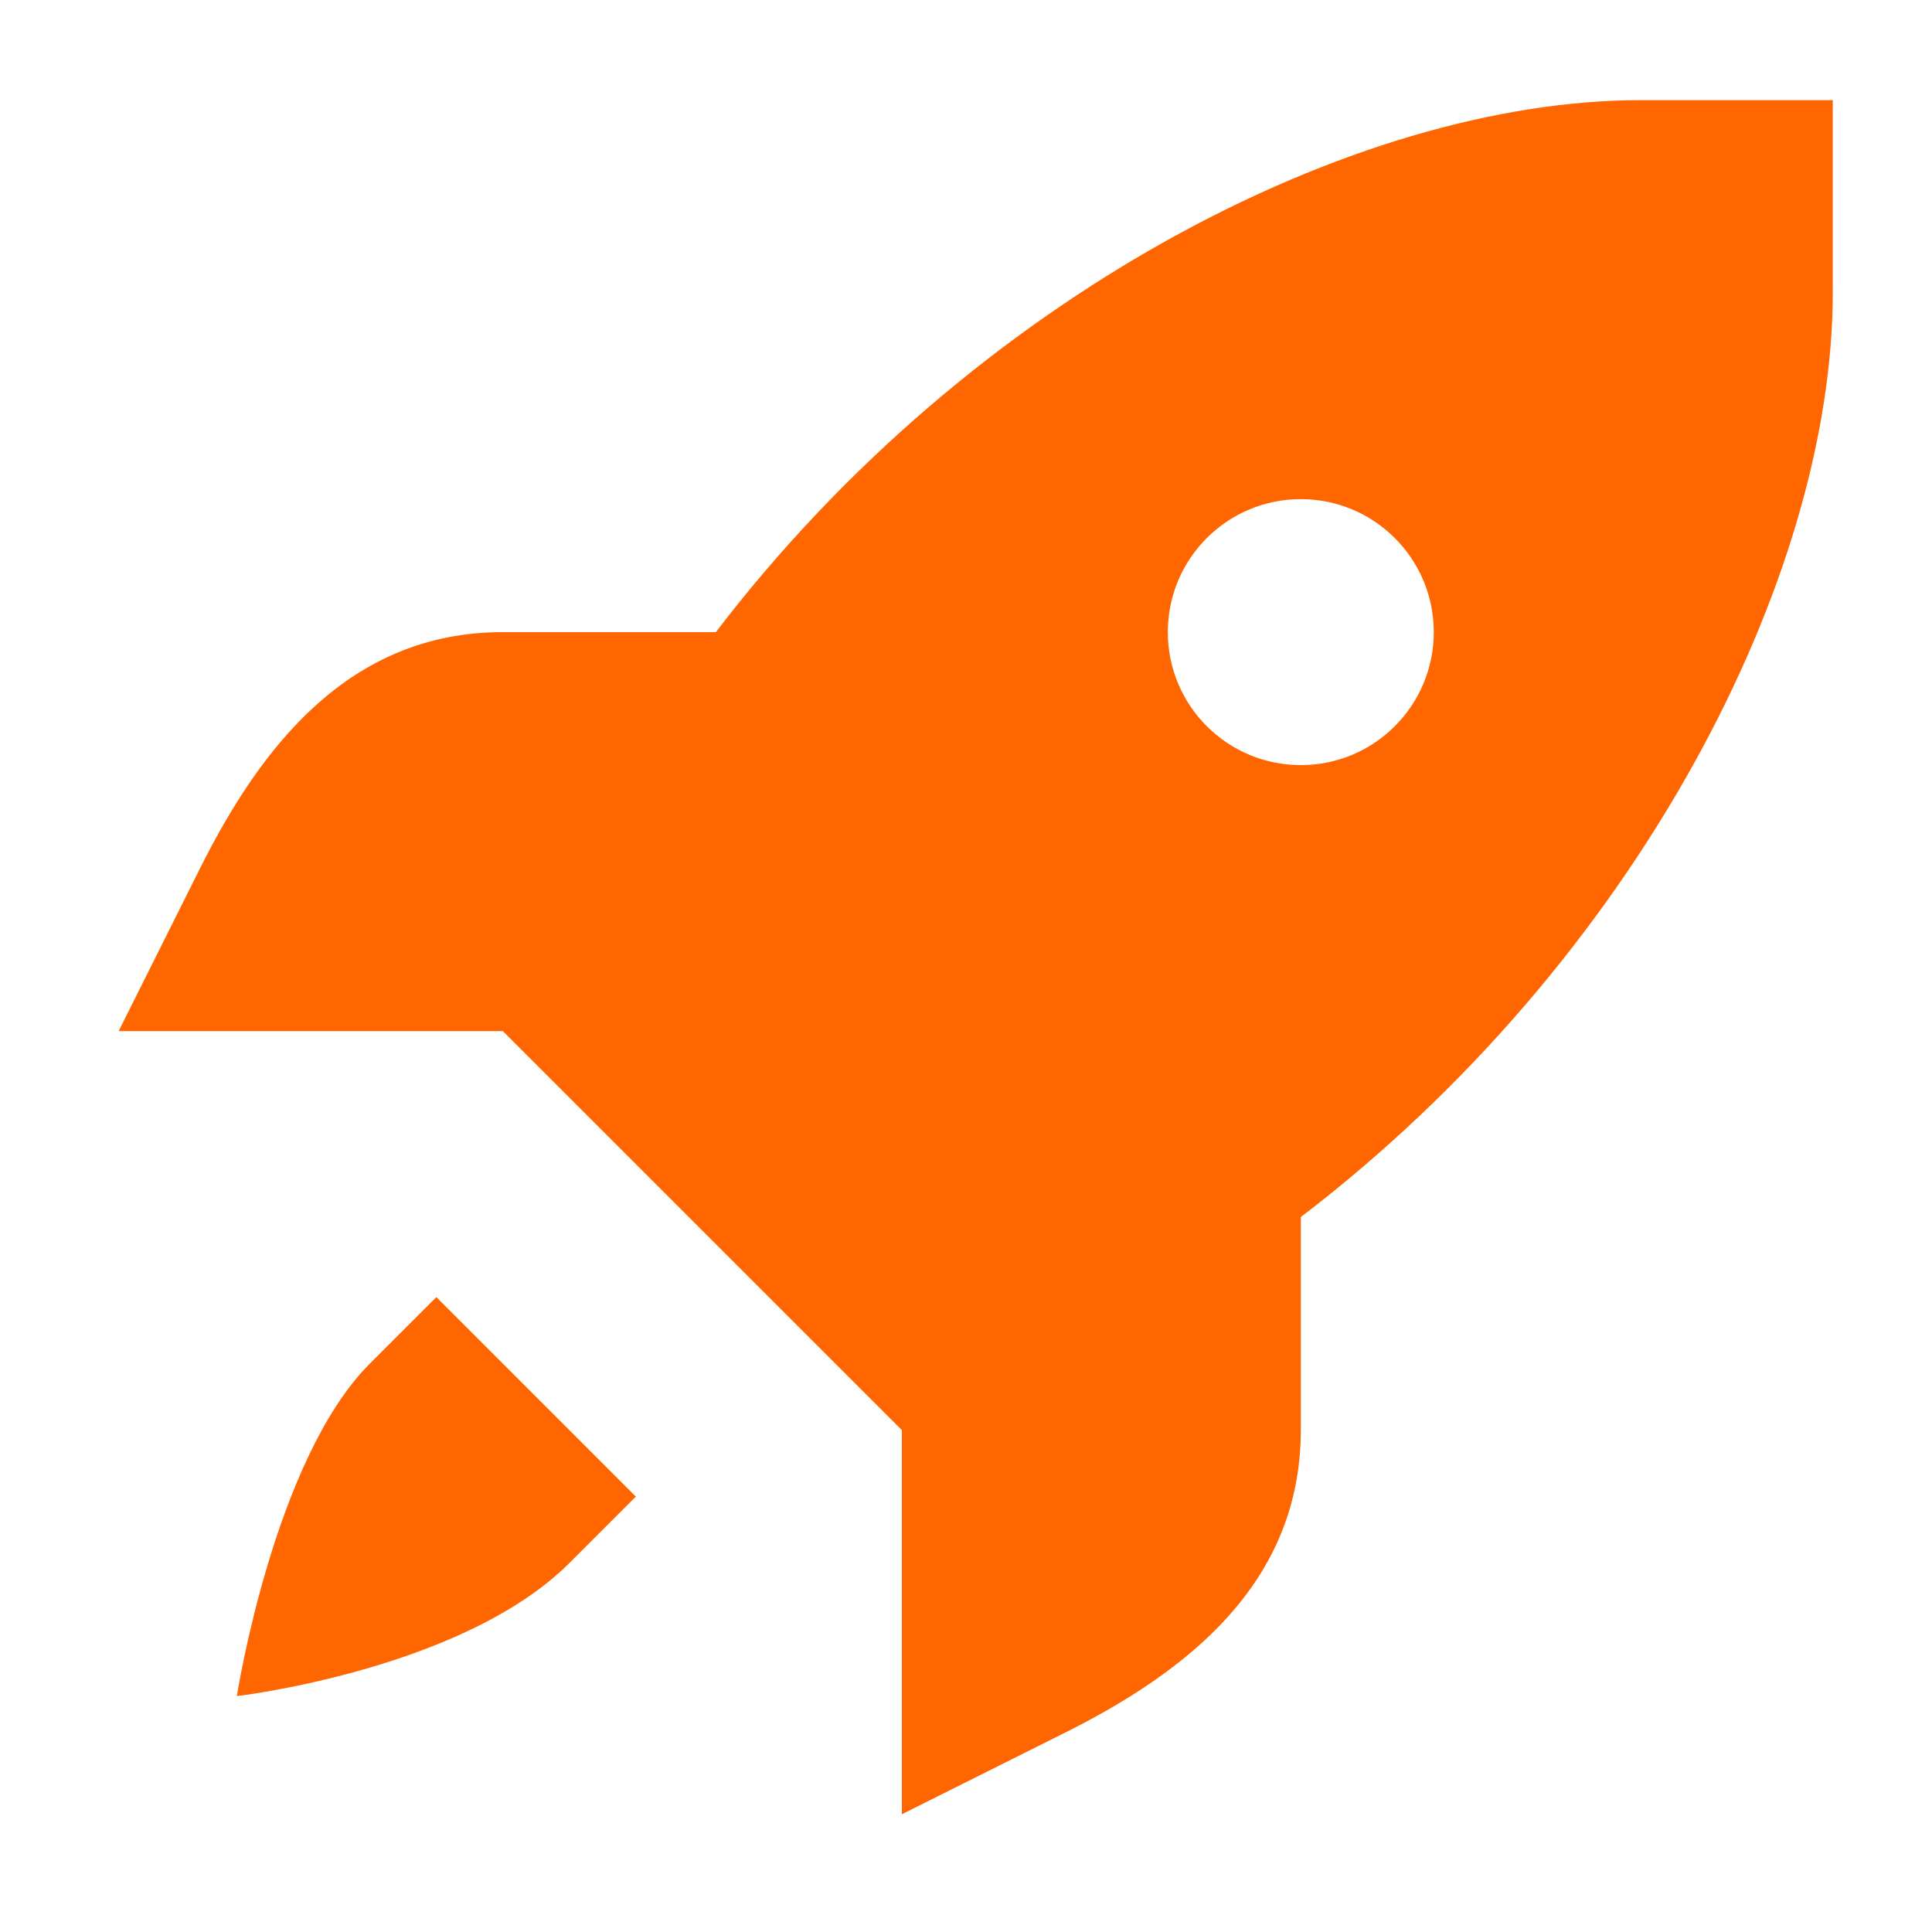 <?xml version="1.0" encoding="UTF-8"?> <svg xmlns="http://www.w3.org/2000/svg" xmlns:xlink="http://www.w3.org/1999/xlink" width="187.5pt" height="187.5pt" viewBox="0 0 187.5 187.5"> <defs> <clipPath id="clip1"> <path d="M 11.367 9.719 L 177.867 9.719 L 177.867 176.219 L 11.367 176.219 Z M 11.367 9.719 "></path> </clipPath> </defs> <g id="surface1"> <g clip-path="url(#clip1)" clip-rule="nonzero"> <path style=" stroke:none;fill-rule:nonzero;fill:rgb(100%,39.999%,0%);fill-opacity:1;" d="M 159.215 9.719 C 131.543 9.719 94.41 28.707 69.473 61.348 L 48.801 61.348 C 33.863 61.348 25.301 72.496 19.406 84.289 L 11.516 100.07 L 48.801 100.07 L 68.16 119.43 L 87.523 138.789 L 87.523 176.074 L 103.305 168.184 C 115.094 162.289 126.242 153.727 126.242 138.789 L 126.242 118.117 C 158.883 93.184 177.871 56.047 177.871 28.375 L 177.871 9.719 Z M 126.242 48.441 C 133.371 48.441 139.148 54.219 139.148 61.348 C 139.148 68.477 133.371 74.254 126.242 74.254 C 119.113 74.254 113.336 68.477 113.336 61.348 C 113.336 54.219 119.113 48.441 126.242 48.441 Z M 42.348 125.883 L 35.895 132.336 C 26.574 141.656 22.988 164.605 22.988 164.605 C 22.988 164.605 44.902 162.047 55.254 151.695 L 61.707 145.242 Z M 42.348 125.883 "></path> </g> </g> </svg> 